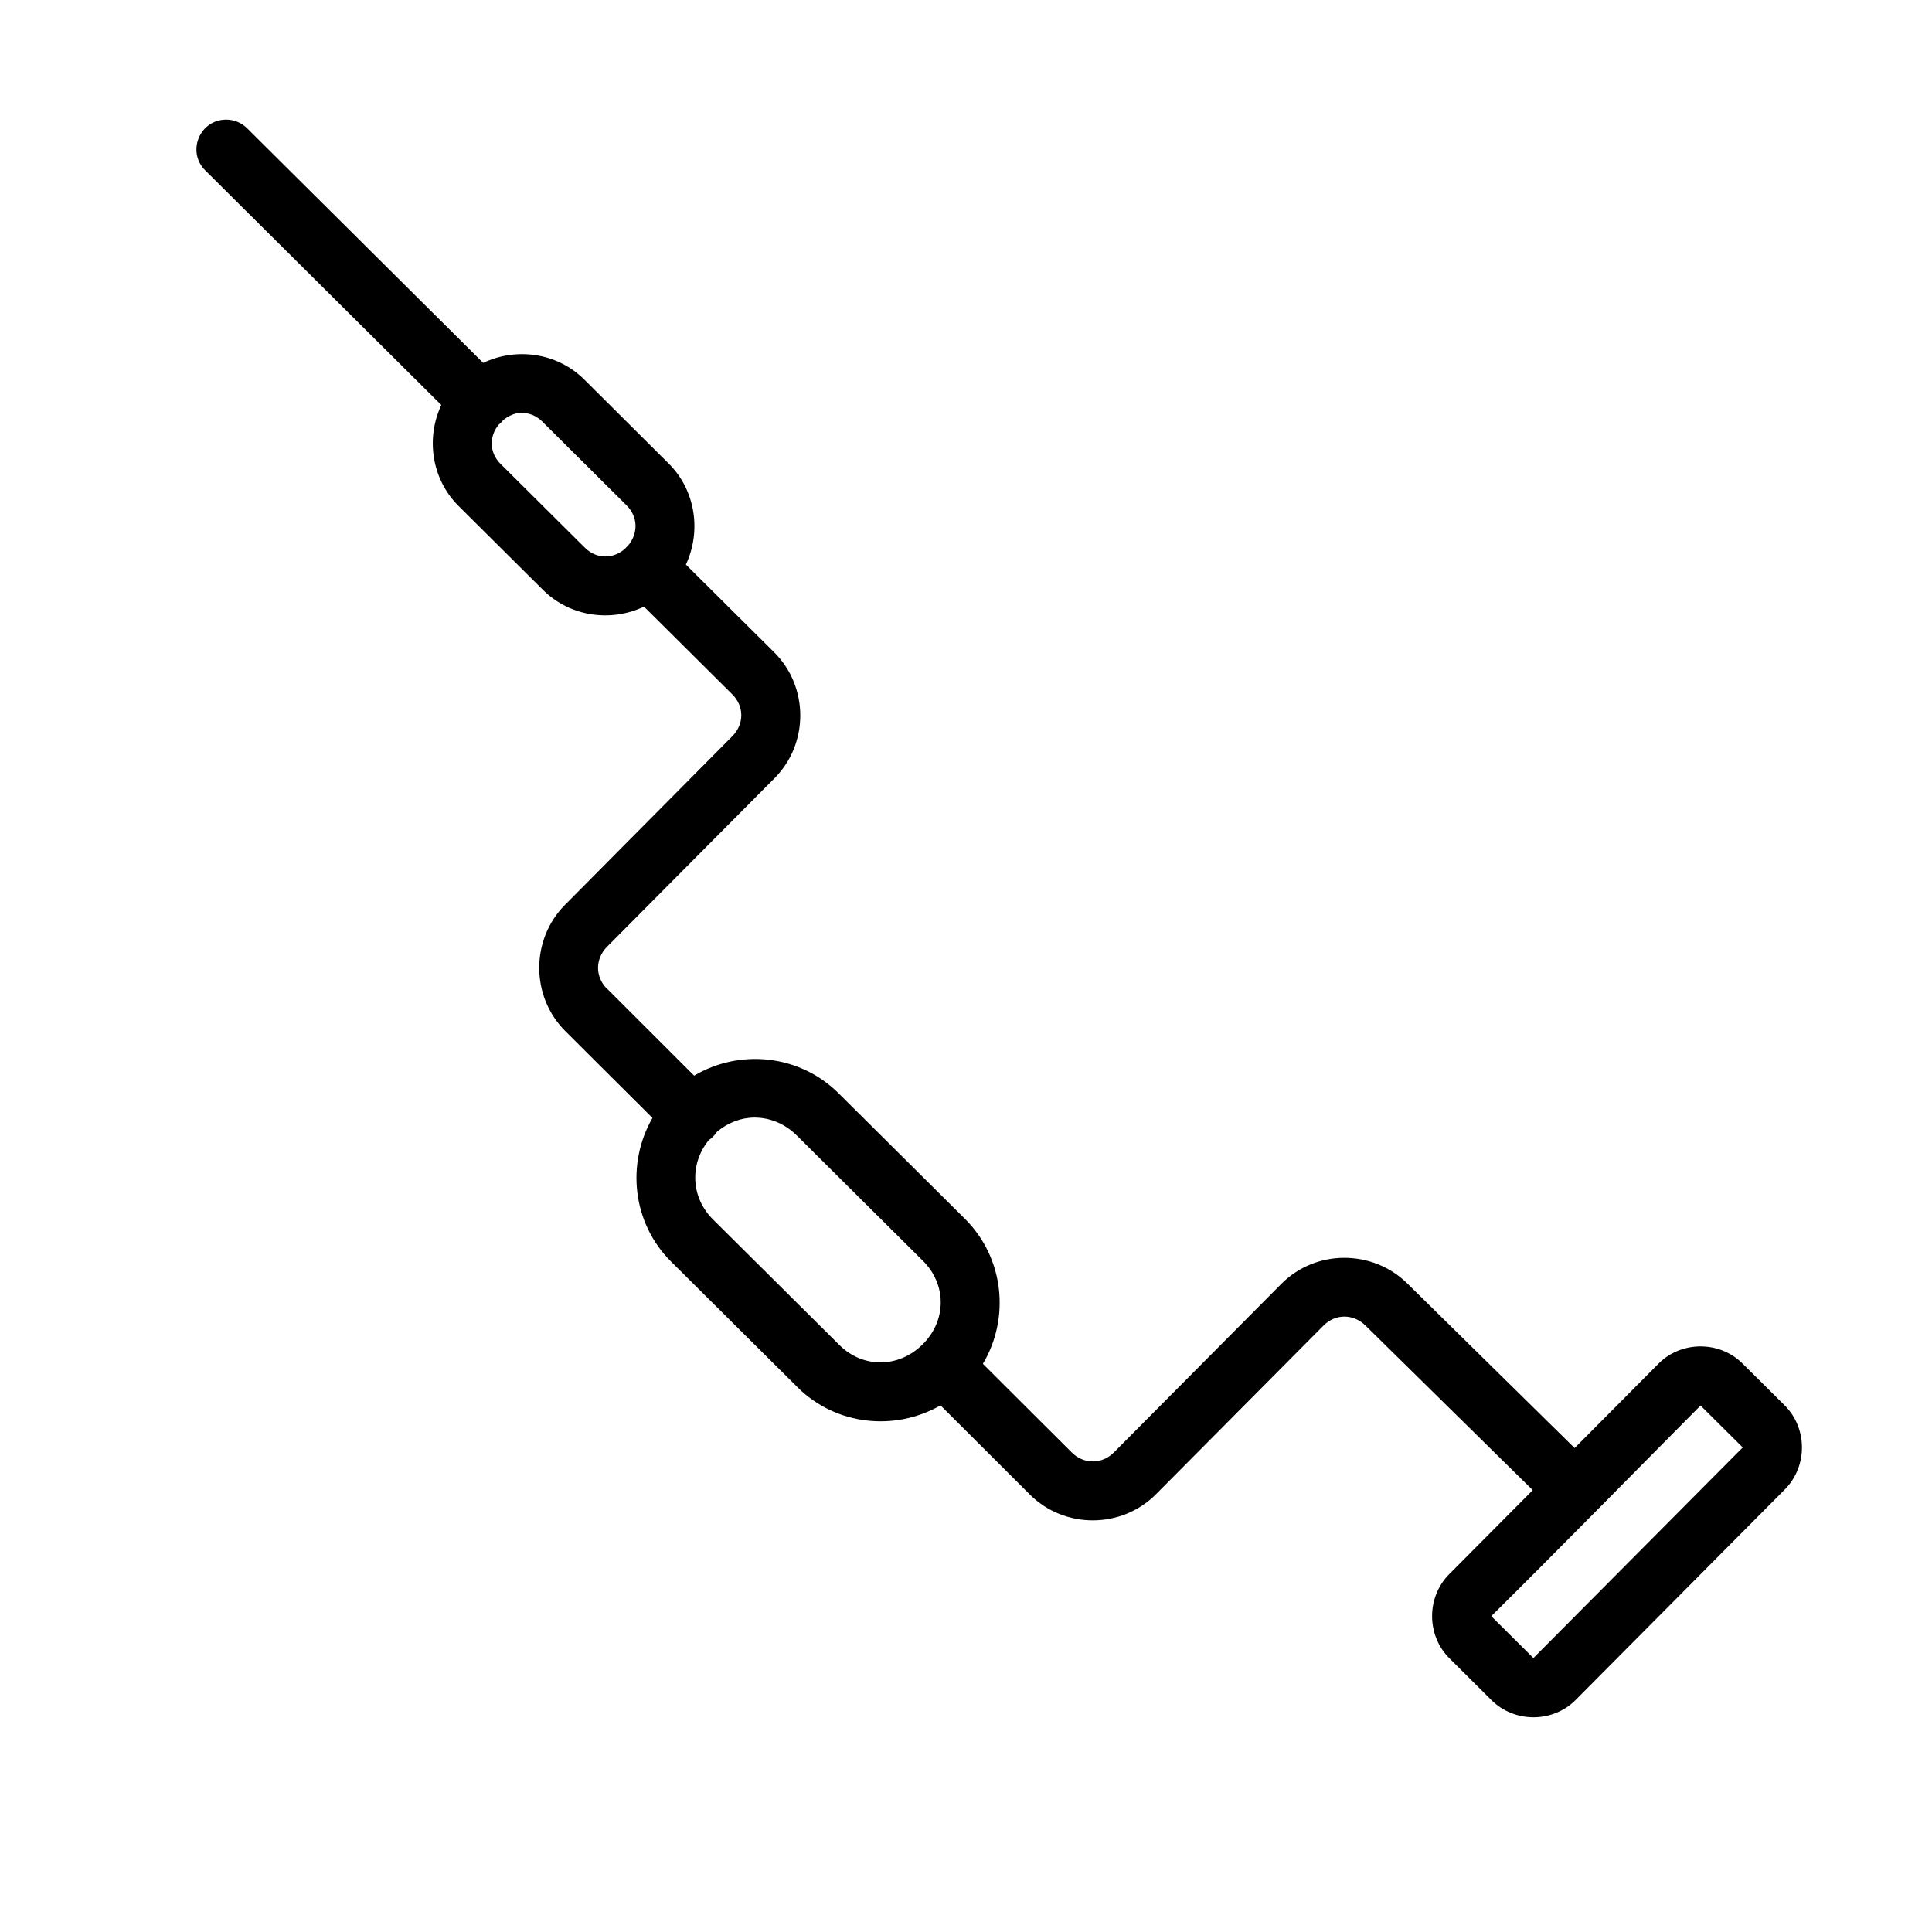<?xml version="1.0" encoding="UTF-8"?>
<!-- Uploaded to: SVG Repo, www.svgrepo.com, Generator: SVG Repo Mixer Tools -->
<svg fill="#000000" width="800px" height="800px" version="1.1" viewBox="144 144 512 512" xmlns="http://www.w3.org/2000/svg">
 <path d="m203.94 175.7c-7.086 0-10.562 8.633-5.457 13.547l62.469 62.086c-4.109 8.773-2.629 19.602 4.598 26.785l22.34 22.203c7.223 7.18 18.035 8.59 26.785 4.441l23.387 23.246c3.191 3.172 3.172 7.91 0 11.102l-44.328 44.68c-9.129 9.184-9.105 24.293 0.047 33.426l23.125 23.047c-6.953 12.07-5.379 27.82 4.934 38.07l33.504 33.301c10.254 10.191 25.898 11.699 37.898 4.797l23.676 23.633c9.18 9.16 24.281 9.113 33.41-0.059l44.402-44.695c3.172-3.191 7.922-3.195 11.164 0l44.297 43.59-22.156 22.293c-6.051 6.09-6.012 16.227 0.078 22.277l11.164 11.102c6.09 6.055 16.227 6.019 22.277-0.059l55.457-55.812c6.051-6.09 6.027-16.211-0.062-22.262l-11.176-11.102c-6.09-6.051-16.211-6.035-22.262 0.059l-22.219 22.355-44.355-43.633c-9.191-9.059-24.238-9.062-33.363 0.117l-44.387 44.68c-3.168 3.184-7.992 3.164-11.164 0l-23.547-23.484c7.219-12.109 5.66-28.074-4.766-38.438l-33.5-33.289c-10.367-10.301-26.215-11.785-38.254-4.644l-23.016-23h-0.062c-3.195-3.191-3.172-7.973 0-11.164l44.402-44.68c9.125-9.184 9.059-24.238-0.121-33.363l-23.387-23.23c4.106-8.781 2.641-19.621-4.582-26.797l-22.34-22.234c-7.215-7.168-18.047-8.574-26.801-4.426l-62.469-62.086c-1.48-1.523-3.516-2.383-5.644-2.383zm78.242 77.707c1.988-0.016 3.973 0.758 5.566 2.34v0.016l22.34 22.203c3.051 3.031 3.062 7.508 0.293 10.688-0.262 0.238-0.508 0.484-0.738 0.754-3.156 2.809-7.598 2.781-10.656-0.27l-22.34-22.203c-2.961-2.941-3.059-7.195-0.539-10.348 0.48-0.379 0.914-0.812 1.293-1.293 1.441-1.156 3.09-1.875 4.781-1.891zm61.793 186.76c3.988 0 7.977 1.574 11.117 4.691h0.016l33.504 33.301c6.223 6.184 6.324 15.746-0.098 22.113-6.418 6.367-15.895 6.32-22.059 0.18l-33.52-33.301c-5.891-5.852-6.207-14.746-1.09-21.02 0.848-0.578 1.574-1.312 2.137-2.168 2.938-2.481 6.445-3.797 9.992-3.797zm250.69 76.32 11.176 11.102-55.473 55.812-11.164-11.102c18.832-18.668 36.832-37.066 55.457-55.812z"/>
</svg>